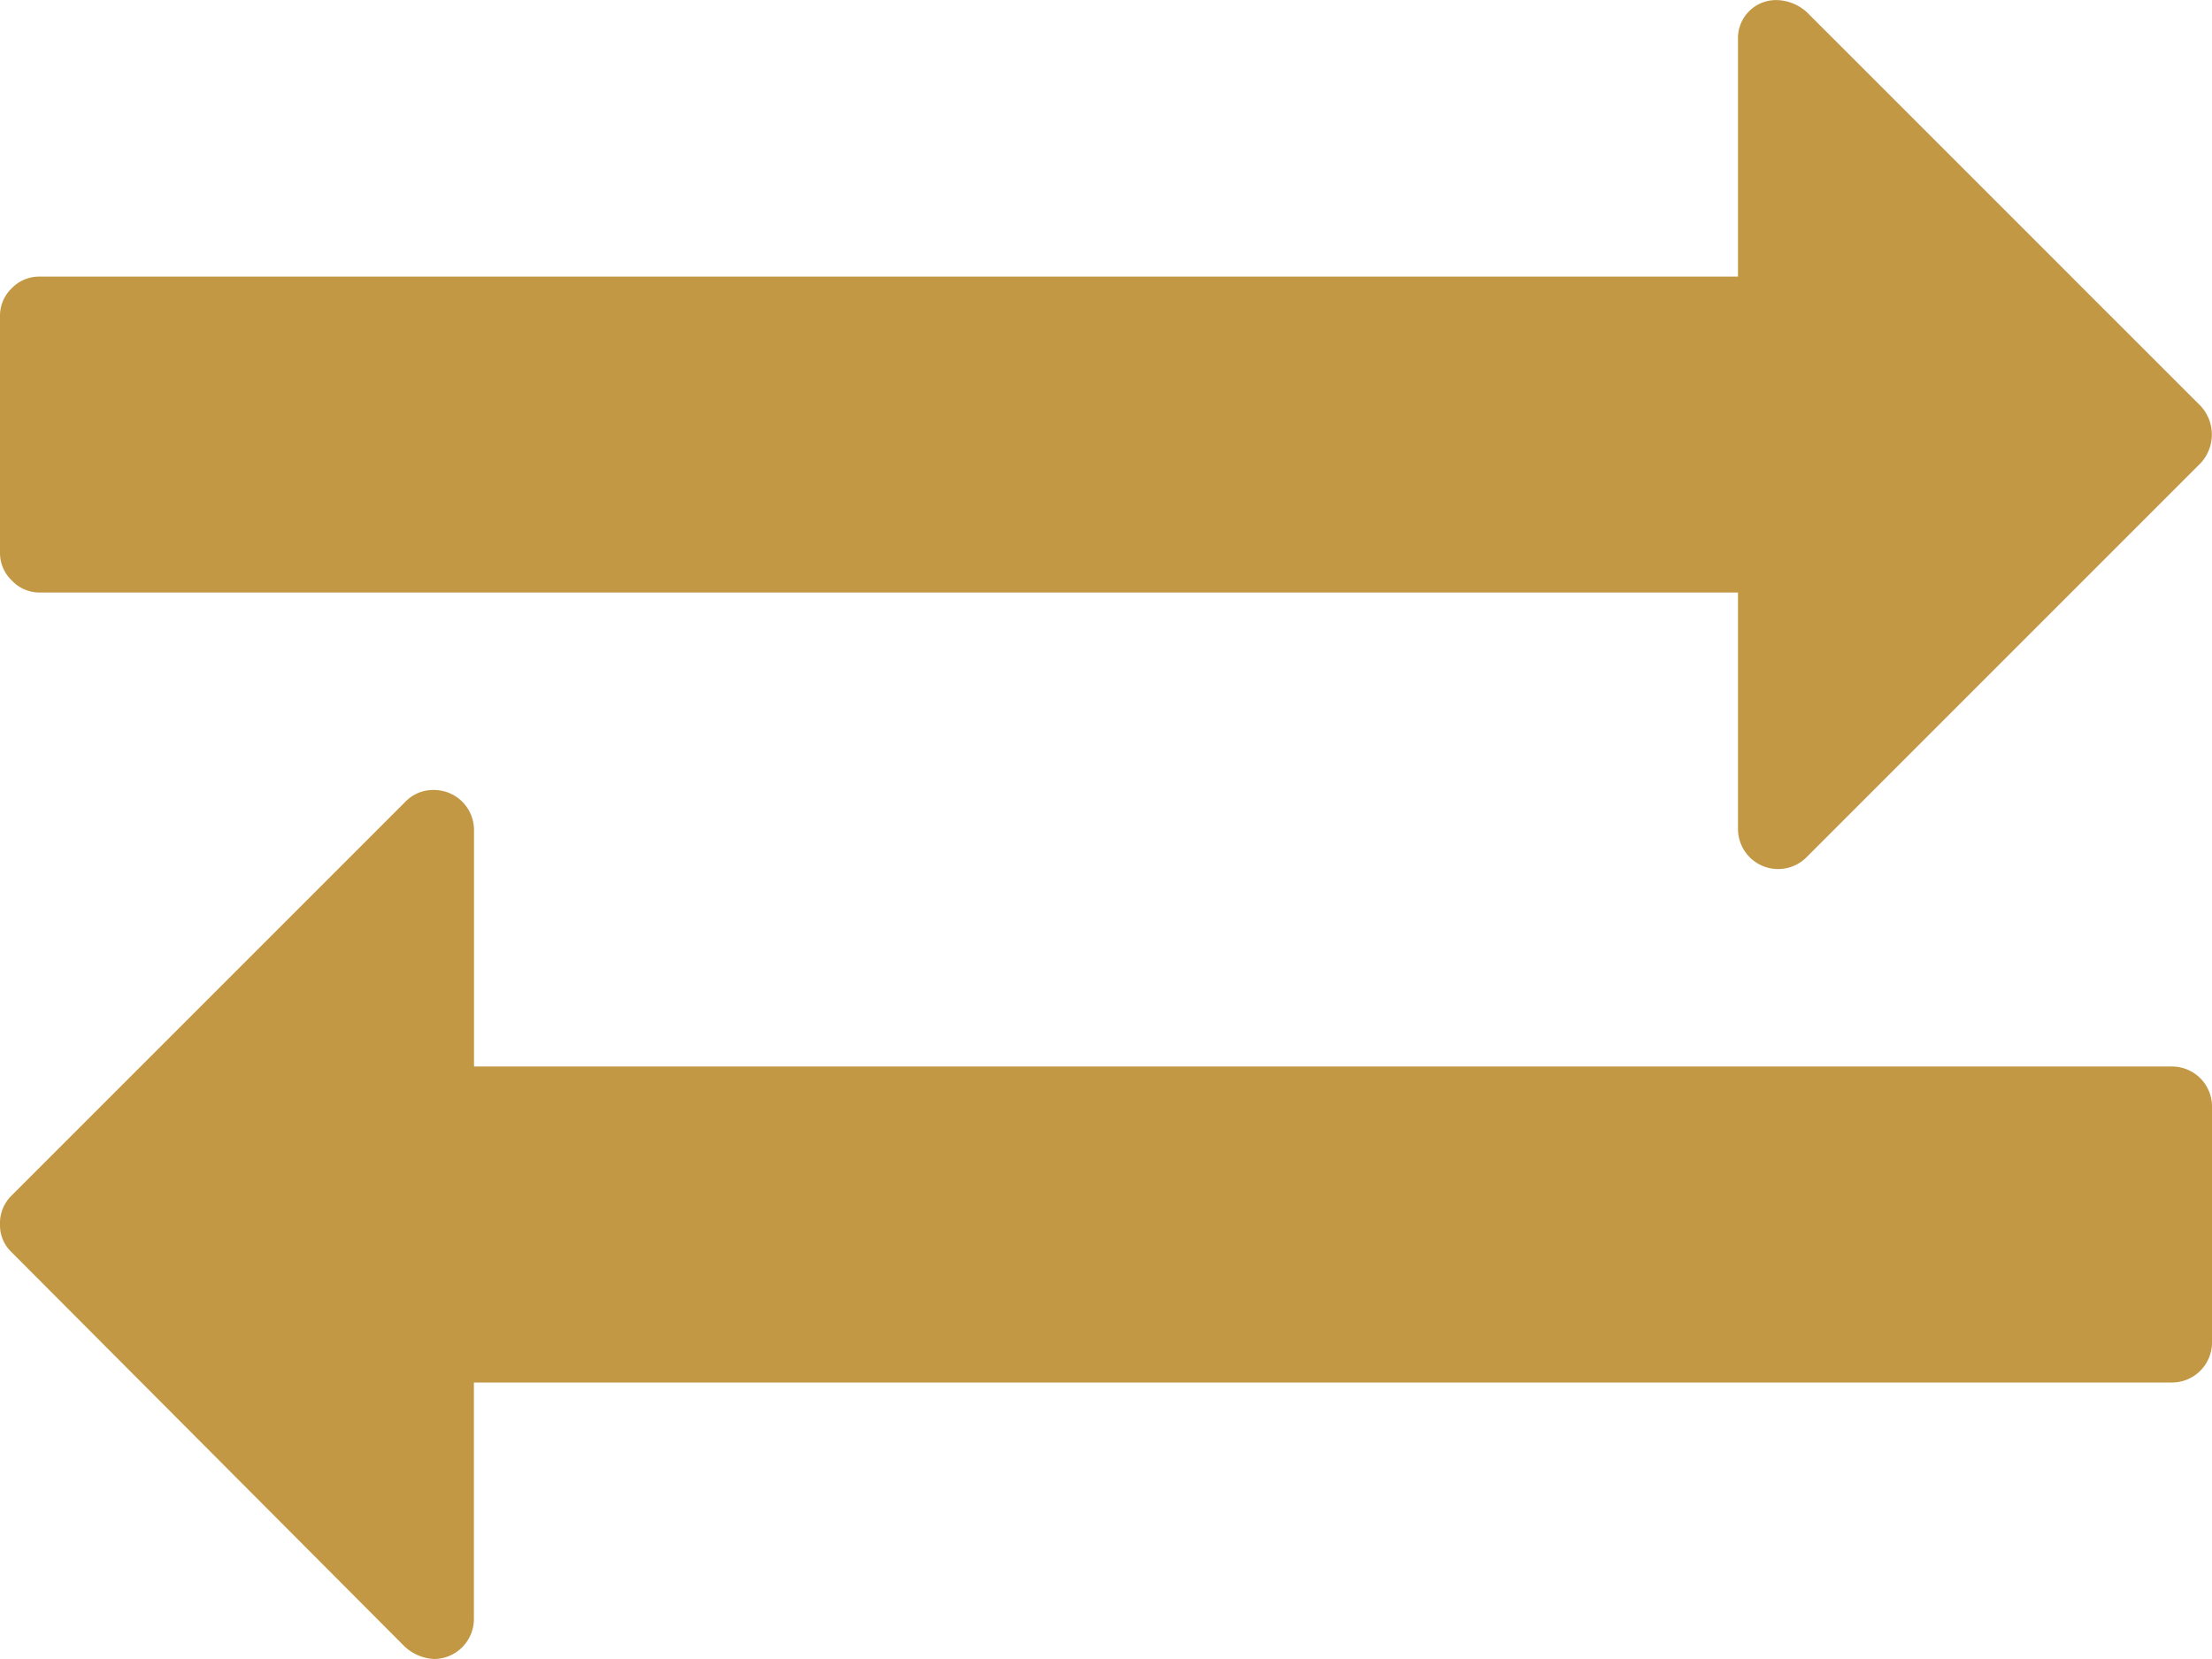<svg id="icon-compare" xmlns="http://www.w3.org/2000/svg" width="21" height="15.75" viewBox="0 0 21 15.75">
  <g id="Group_62" data-name="Group 62">
    <path id="Path_2704" data-name="Path 2704" d="M.375,69.579H16.5v2.25a.381.381,0,0,0,.644.27l3.75-3.75a.4.4,0,0,0,0-.539l-3.738-3.738a.44.44,0,0,0-.281-.117.361.361,0,0,0-.375.375v2.25H.375a.36.36,0,0,0-.264.111A.36.36,0,0,0,0,66.954V69.2a.36.36,0,0,0,.111.264A.36.36,0,0,0,.375,69.579Z" transform="translate(0 -63.954)" fill="#c29845"/>
    <path id="Path_2705" data-name="Path 2705" d="M20.625,249.307H4.5v-2.25a.38.38,0,0,0-.375-.375.365.365,0,0,0-.27.105l-3.75,3.75a.366.366,0,0,0-.105.27.35.35,0,0,0,.105.258l3.738,3.75a.441.441,0,0,0,.281.117.38.38,0,0,0,.375-.375v-2.25H20.625a.38.38,0,0,0,.375-.375v-2.25a.38.38,0,0,0-.375-.375Z" transform="translate(0 -239.182)" fill="#c29845"/>
  </g>
</svg>
